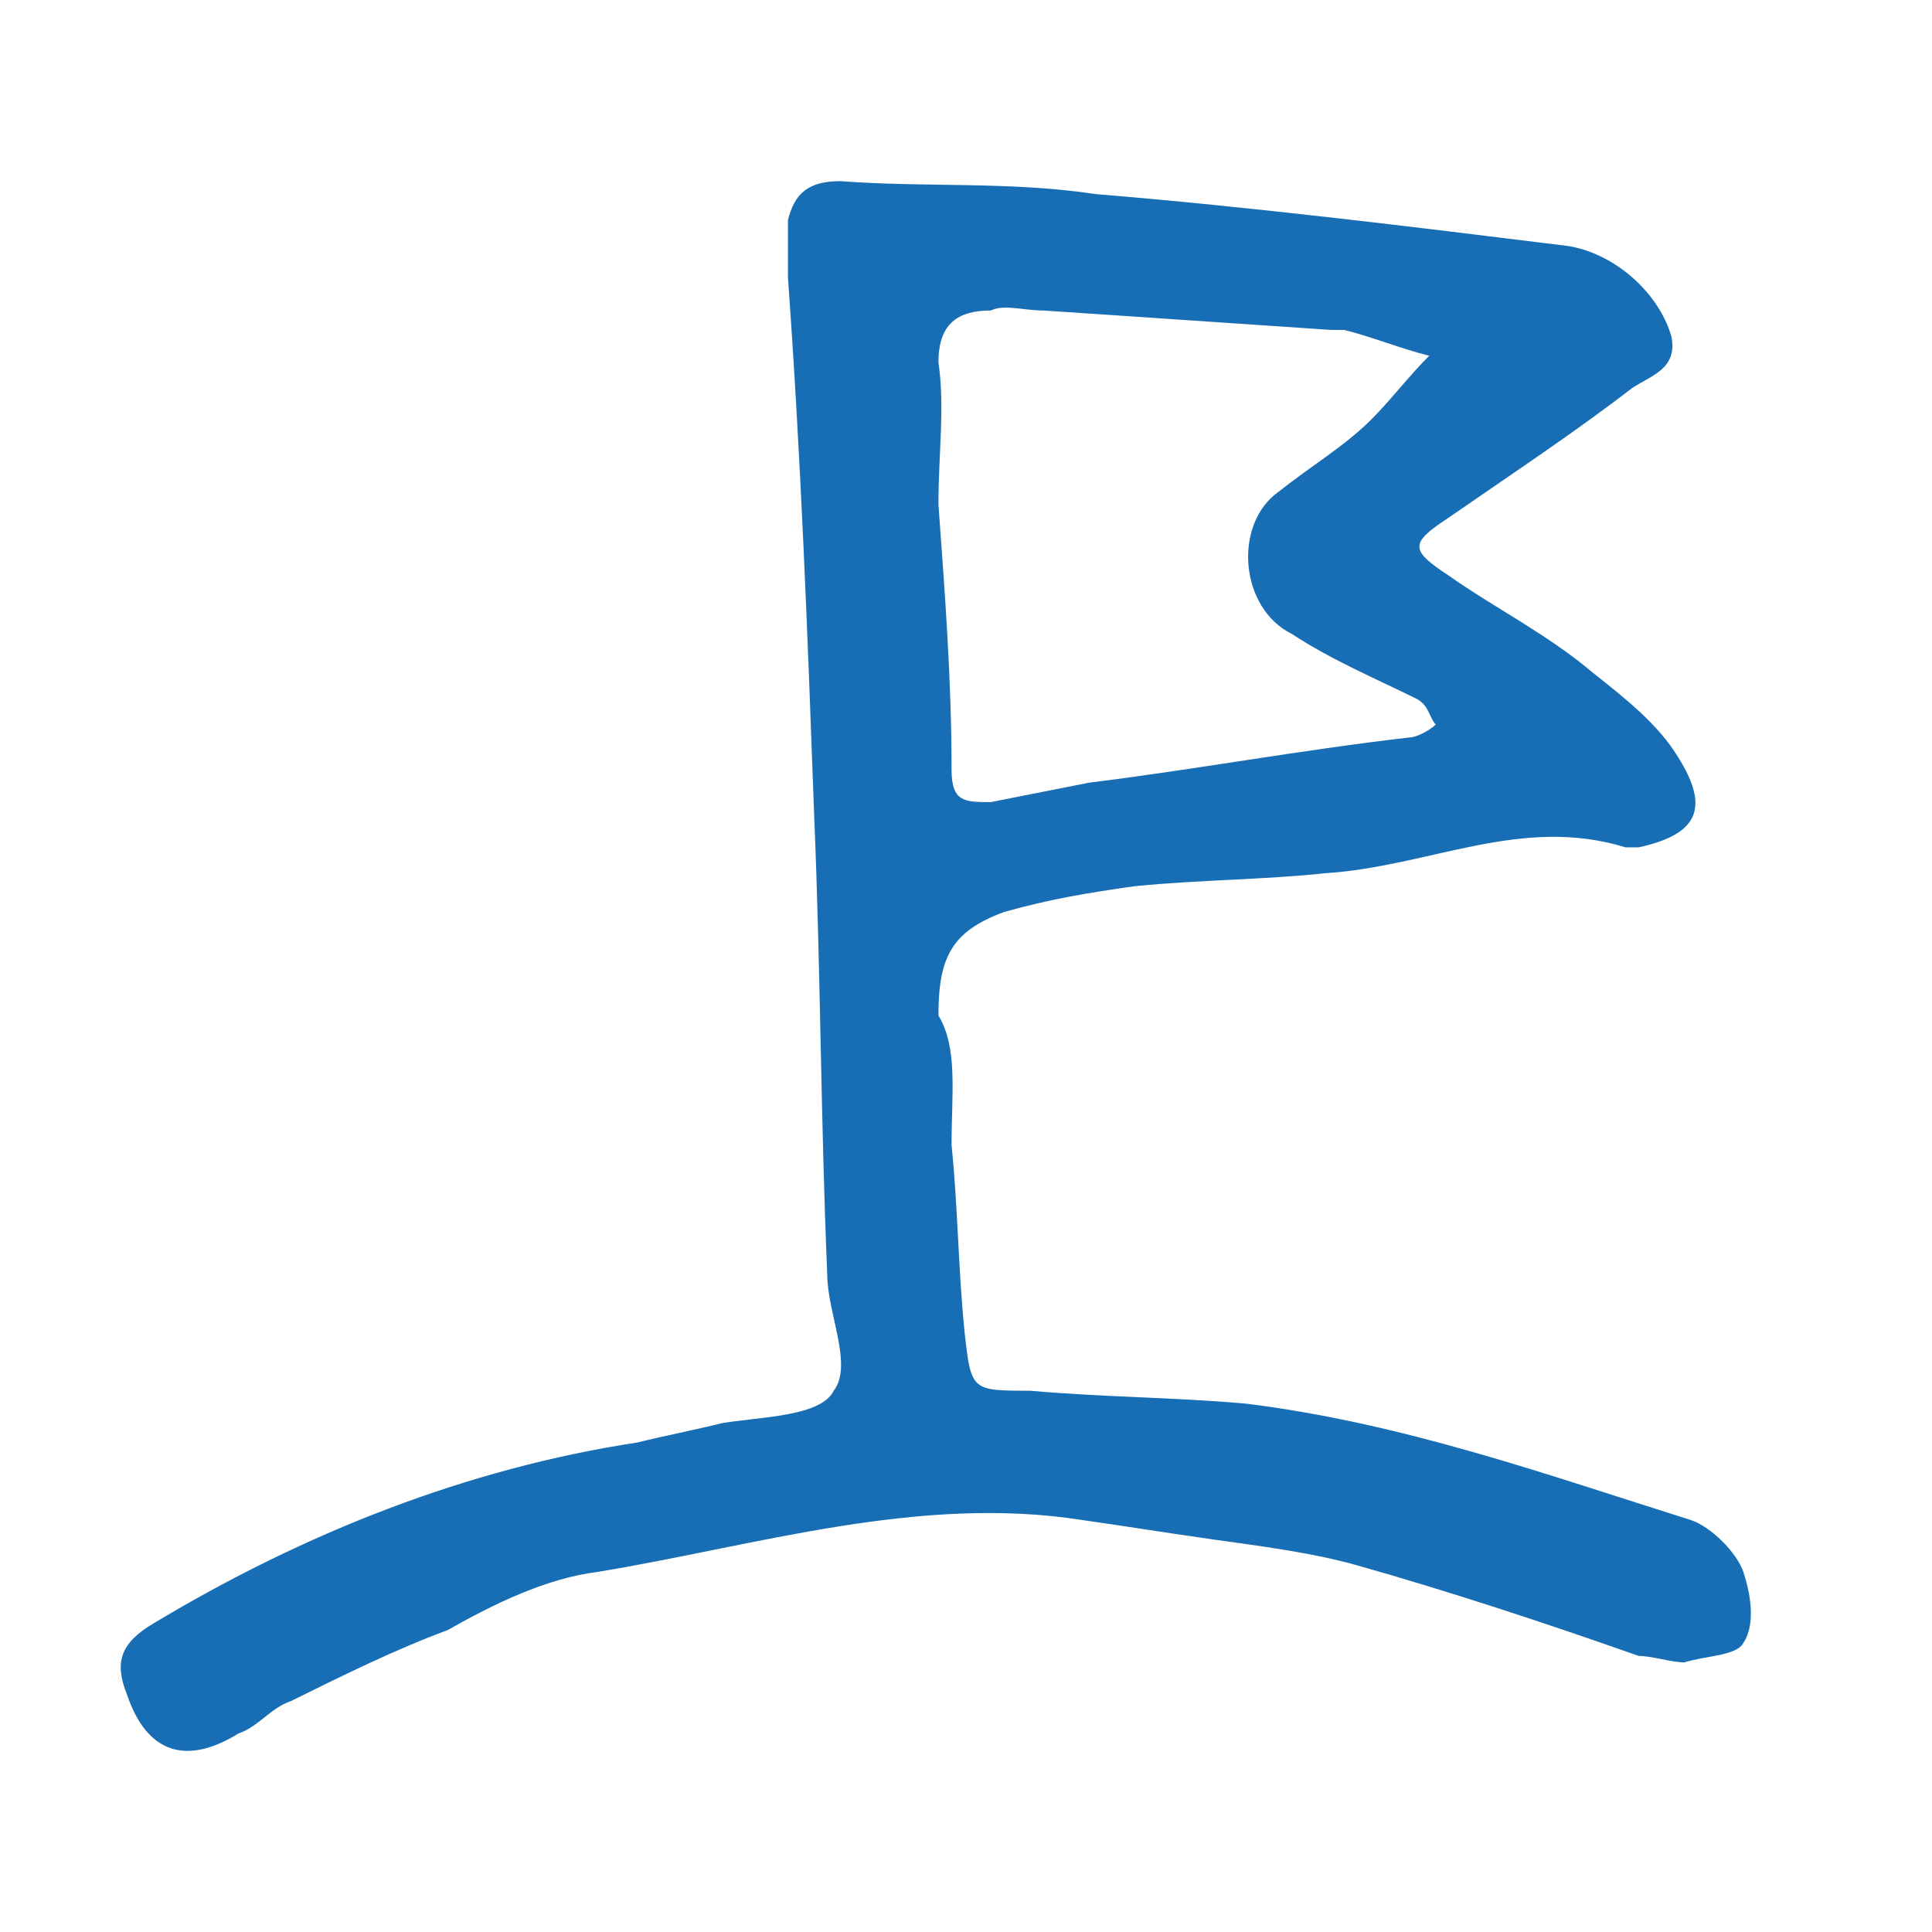 <svg width="42" height="42" viewBox="0 0 42 42" fill="none" xmlns="http://www.w3.org/2000/svg">
<path d="M20.686 24.89C20.828 26.296 20.828 27.561 20.97 28.968C21.113 30.233 21.113 30.233 22.393 30.233C23.958 30.374 25.523 30.374 27.087 30.514C30.501 30.936 33.631 32.061 36.76 33.045C37.187 33.186 37.756 33.748 37.898 34.17C38.041 34.592 38.183 35.295 37.898 35.717C37.756 35.998 37.045 35.998 36.618 36.139C36.334 36.139 35.907 35.998 35.622 35.998C33.631 35.295 31.497 34.592 29.506 34.03C28.51 33.748 27.372 33.608 26.376 33.467C25.38 33.327 24.527 33.186 23.531 33.045C19.975 32.483 16.418 33.608 13.004 34.17C11.866 34.311 10.728 34.873 9.733 35.436C8.595 35.858 7.457 36.42 6.319 36.983C5.892 37.123 5.607 37.545 5.181 37.686C4.043 38.389 3.189 38.108 2.762 36.842C2.478 36.139 2.62 35.717 3.331 35.295C6.603 33.327 10.159 31.921 13.858 31.358C14.427 31.217 15.138 31.077 15.707 30.936C16.561 30.796 17.841 30.796 18.125 30.233C18.552 29.671 17.983 28.546 17.983 27.702C17.841 24.327 17.841 21.093 17.699 17.718C17.556 13.781 17.414 9.984 17.13 6.047C17.13 5.625 17.13 5.203 17.13 4.781C17.272 4.219 17.556 3.938 18.268 3.938C20.117 4.078 21.966 3.938 23.815 4.219C27.23 4.5 30.643 4.922 34.057 5.344C35.053 5.484 36.049 6.328 36.334 7.312C36.476 8.015 35.907 8.156 35.48 8.437C34.2 9.422 32.919 10.265 31.497 11.25C30.643 11.812 30.643 11.953 31.497 12.515C32.493 13.218 33.631 13.781 34.627 14.624C35.338 15.187 36.049 15.749 36.476 16.453C37.187 17.578 36.903 18.14 35.622 18.421C35.48 18.421 35.338 18.421 35.338 18.421C33.062 17.718 31.07 18.843 28.794 18.984C27.514 19.124 26.091 19.124 24.669 19.265C23.673 19.405 22.82 19.546 21.824 19.827C20.686 20.249 20.401 20.812 20.401 22.077C20.828 22.78 20.686 23.765 20.686 24.89ZM20.401 10.968C20.401 10.968 20.544 10.968 20.401 10.968C20.544 12.937 20.686 14.765 20.686 16.734C20.686 17.437 20.97 17.437 21.539 17.437C22.251 17.296 22.962 17.156 23.673 17.015C25.949 16.734 28.225 16.312 30.643 16.031C30.786 16.031 31.07 15.89 31.212 15.749C31.07 15.609 31.07 15.328 30.786 15.187C29.932 14.765 28.936 14.343 28.083 13.781C26.945 13.218 26.803 11.39 27.799 10.687C28.51 10.125 29.221 9.703 29.79 9.14C30.217 8.719 30.643 8.156 31.07 7.734C30.501 7.594 29.79 7.312 29.221 7.172C29.079 7.172 28.936 7.172 28.936 7.172C26.803 7.031 24.811 6.89 22.677 6.75C22.251 6.75 21.824 6.609 21.539 6.75C20.828 6.75 20.401 7.031 20.401 7.875C20.544 8.859 20.401 9.843 20.401 10.968Z" fill="#176EB5"/>
</svg>
